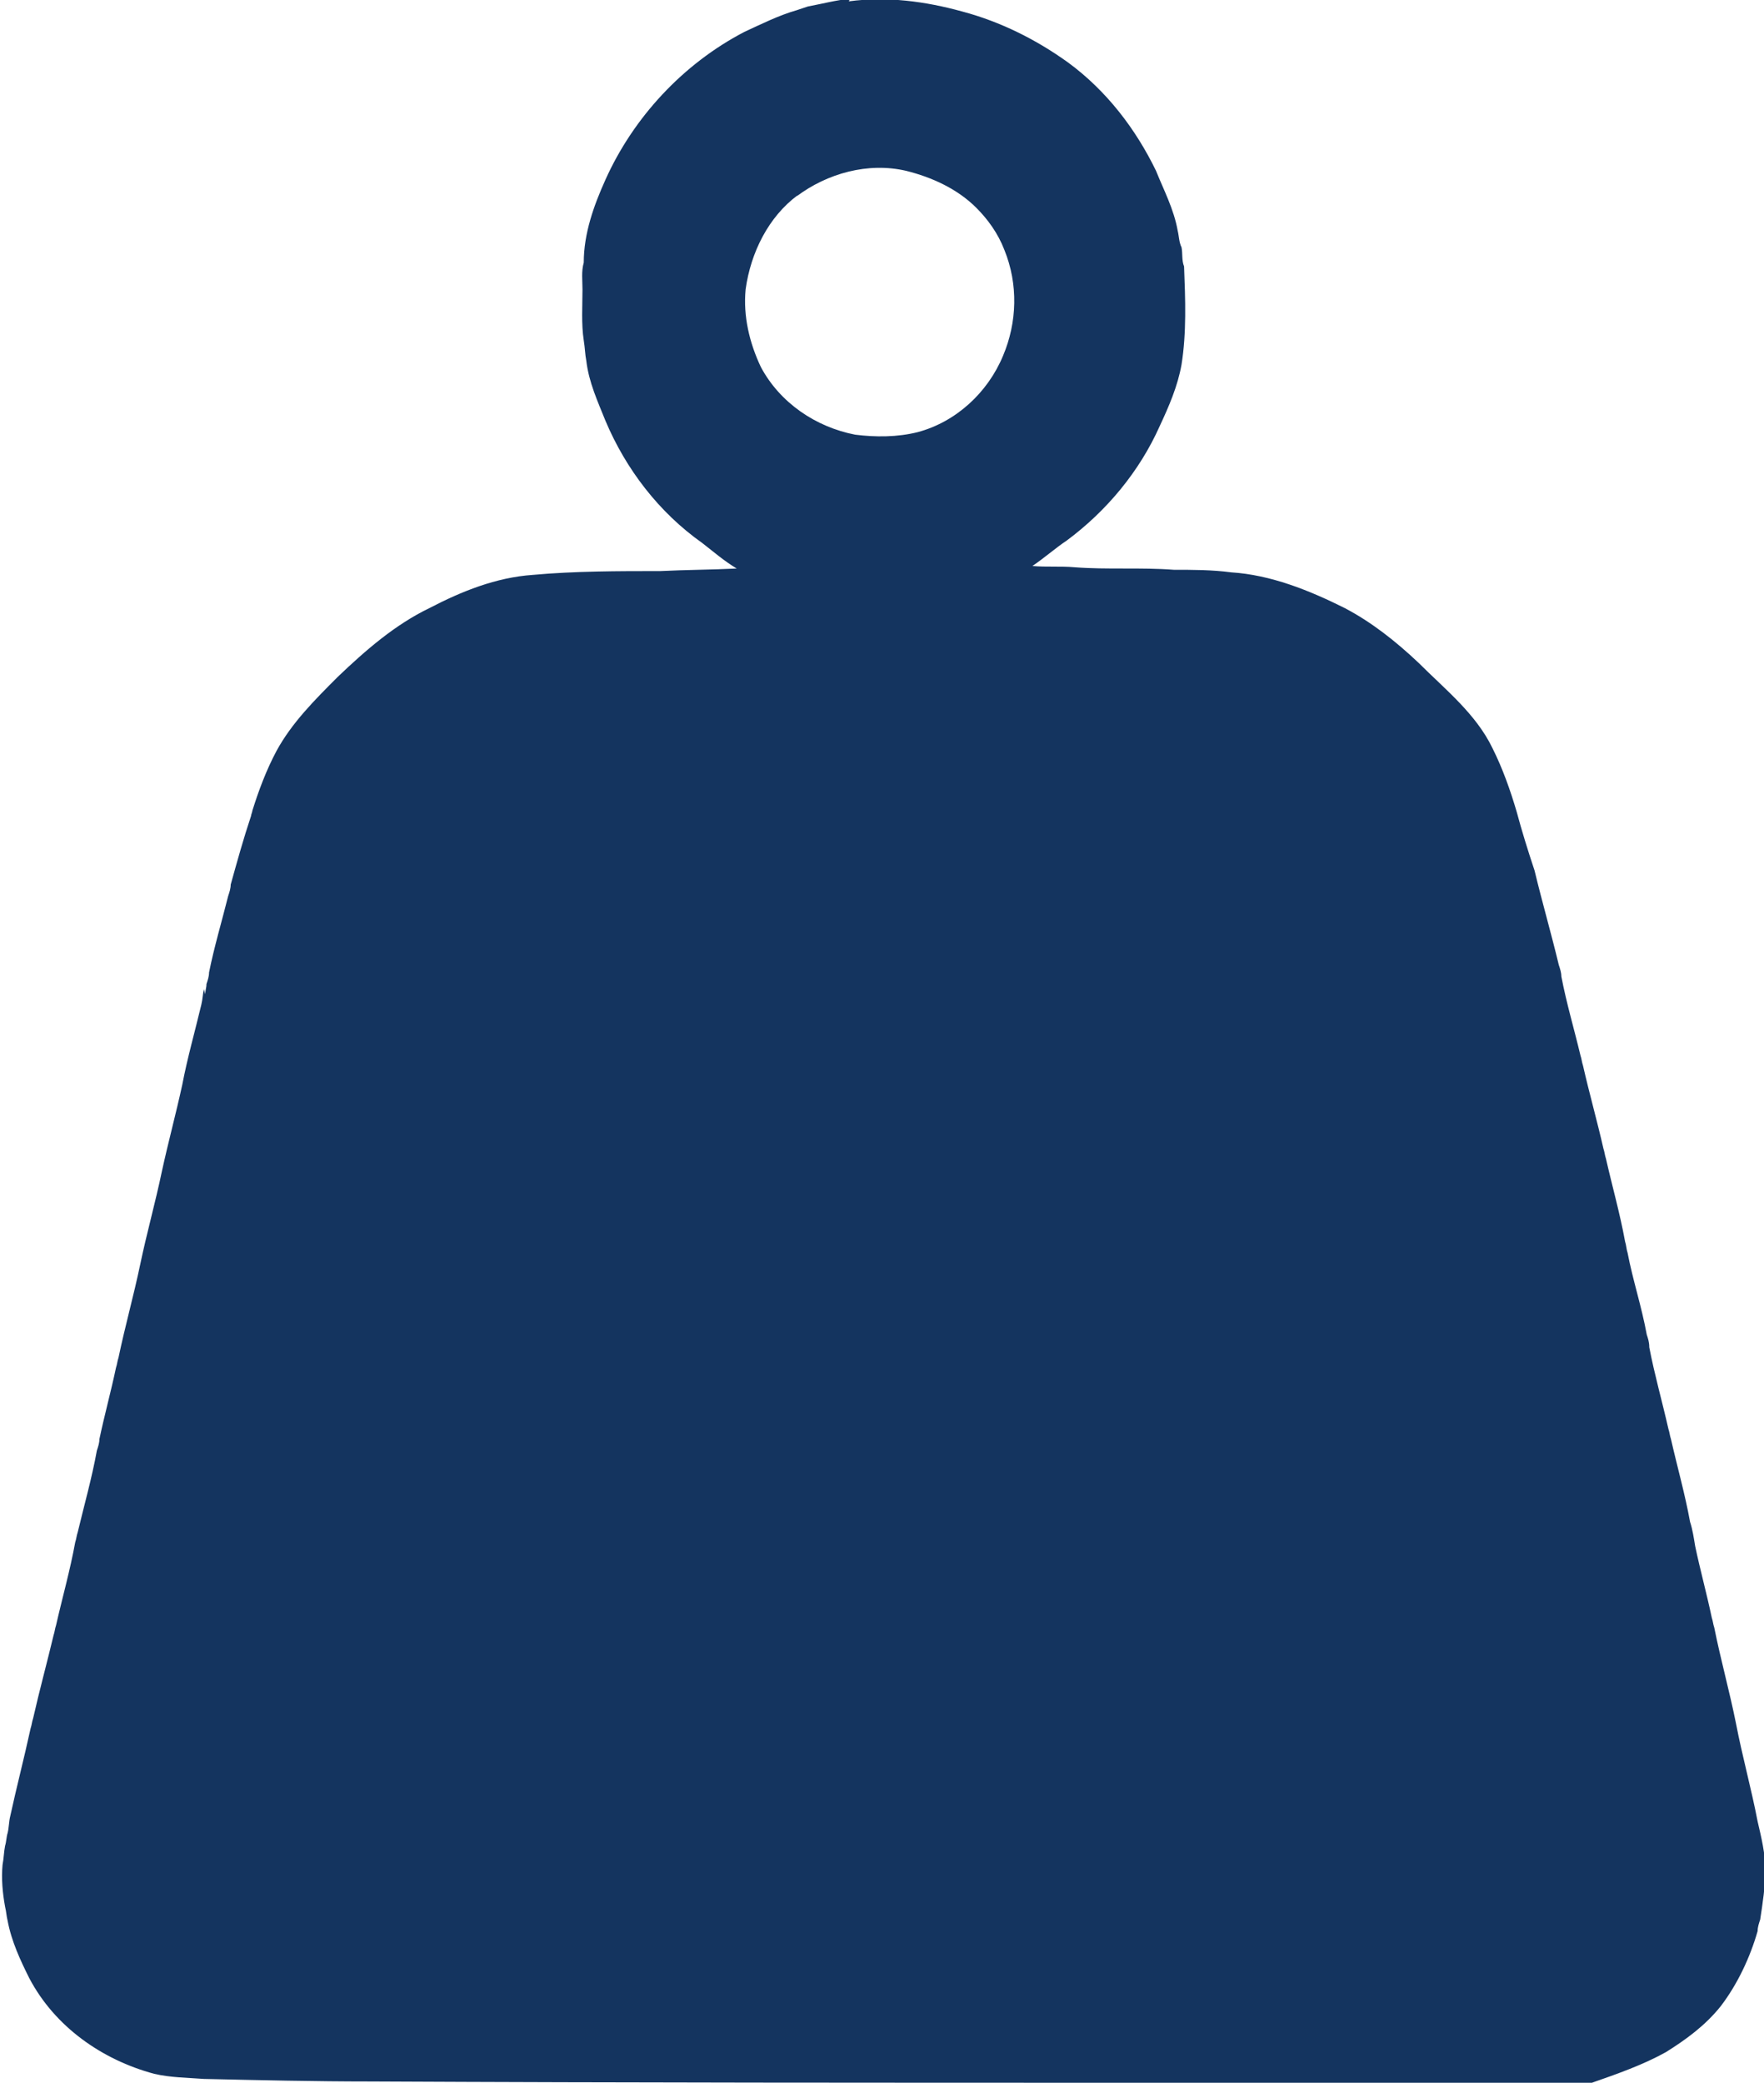 <?xml version="1.0" encoding="UTF-8"?> <svg xmlns="http://www.w3.org/2000/svg" xmlns:xlink="http://www.w3.org/1999/xlink" xmlns:xodm="http://www.corel.com/coreldraw/odm/2003" xml:space="preserve" width="17.776mm" height="20.988mm" version="1.1" style="shape-rendering:geometricPrecision; text-rendering:geometricPrecision; image-rendering:optimizeQuality; fill-rule:evenodd; clip-rule:evenodd" viewBox="0 0 13.84 16.34"> <defs> <style type="text/css"> .fil0 {fill:#14345F;fill-rule:nonzero} </style> </defs> <g id="Слой_x0020_1">  <path class="fil0" d="M6.66 0.01c0.3,-0.04 0.6,0 0.89,0.08 0.3,0.08 0.58,0.22 0.83,0.4 0.3,0.22 0.53,0.52 0.69,0.85 0.06,0.15 0.14,0.3 0.17,0.47 0.01,0.04 0.01,0.09 0.03,0.13 0.01,0.05 0,0.1 0.02,0.15 0.01,0.26 0.02,0.52 -0.02,0.77 -0.03,0.17 -0.1,0.33 -0.17,0.48 -0.16,0.36 -0.42,0.67 -0.73,0.9 -0.09,0.06 -0.18,0.14 -0.27,0.2 0.11,0.01 0.22,0 0.33,0.01 0.26,0.02 0.52,0 0.78,0.02 0.15,0 0.3,0 0.45,0.02 0.31,0.02 0.61,0.14 0.89,0.28 0.21,0.11 0.4,0.26 0.58,0.43 0.21,0.21 0.45,0.4 0.58,0.67 0.08,0.16 0.14,0.33 0.19,0.5 0.04,0.15 0.09,0.31 0.14,0.46 0.06,0.25 0.13,0.49 0.19,0.74 0.01,0.03 0.02,0.06 0.02,0.09 0.04,0.21 0.1,0.41 0.15,0.62 0.01,0.03 0.01,0.05 0.02,0.08 0.05,0.22 0.11,0.43 0.16,0.65 0.01,0.03 0.01,0.05 0.02,0.08 0.05,0.22 0.11,0.43 0.15,0.65 0.01,0.03 0.01,0.06 0.02,0.09 0.04,0.21 0.11,0.42 0.15,0.64 0.01,0.03 0.02,0.06 0.02,0.1 0.04,0.21 0.1,0.42 0.15,0.64 0.01,0.03 0.01,0.05 0.02,0.08 0.05,0.22 0.11,0.43 0.15,0.65 0.02,0.06 0.03,0.13 0.04,0.19 0.04,0.19 0.09,0.37 0.13,0.56 0.01,0.03 0.01,0.05 0.02,0.08 0.05,0.25 0.12,0.5 0.17,0.75 0.05,0.26 0.12,0.51 0.17,0.77 0.03,0.13 0.06,0.25 0.06,0.38 0,0.13 -0.02,0.26 -0.04,0.39 -0.01,0.03 -0.02,0.06 -0.02,0.09 -0.06,0.21 -0.16,0.42 -0.29,0.59 -0.12,0.15 -0.27,0.26 -0.43,0.36 -0.18,0.1 -0.38,0.17 -0.58,0.24 -1.18,0 -2.36,0 -3.54,0 -2.01,-0 -4.03,0 -6.04,-0.01 -0.44,-0 -0.87,-0.01 -1.31,-0.02 -0.13,-0.01 -0.26,-0.01 -0.39,-0.04 -0.41,-0.11 -0.78,-0.37 -0.98,-0.75 -0.07,-0.14 -0.14,-0.29 -0.17,-0.45 -0.01,-0.04 -0.01,-0.07 -0.02,-0.11 -0.02,-0.11 -0.03,-0.22 -0.02,-0.33 0.01,-0.05 0.01,-0.1 0.02,-0.15 0.01,-0.03 0.01,-0.07 0.02,-0.1 0.01,-0.04 0.01,-0.09 0.02,-0.13 0.05,-0.23 0.11,-0.46 0.16,-0.69 0.01,-0.03 0.01,-0.05 0.02,-0.08 0.05,-0.22 0.11,-0.44 0.16,-0.65 0.01,-0.03 0.01,-0.05 0.02,-0.08 0.05,-0.22 0.11,-0.43 0.15,-0.65 0.01,-0.03 0.01,-0.05 0.02,-0.08 0.05,-0.21 0.11,-0.42 0.15,-0.64 0.01,-0.03 0.02,-0.06 0.02,-0.09 0.04,-0.19 0.09,-0.37 0.13,-0.56 0.01,-0.03 0.01,-0.05 0.02,-0.08 0.05,-0.24 0.12,-0.49 0.17,-0.73 0.05,-0.24 0.12,-0.49 0.17,-0.73 0.05,-0.23 0.11,-0.45 0.16,-0.68 0.04,-0.21 0.1,-0.42 0.15,-0.63 0.01,-0.04 0.01,-0.08 0.02,-0.12l0.01 0.04c0,-0.03 0.01,-0.05 0.01,-0.08 0.01,-0.03 0.02,-0.06 0.02,-0.09 0.04,-0.2 0.1,-0.4 0.15,-0.6 0.01,-0.03 0.02,-0.06 0.02,-0.09 0.05,-0.18 0.1,-0.36 0.16,-0.54 0,-0.01 0.01,-0.03 0.01,-0.04 0.05,-0.16 0.11,-0.32 0.19,-0.47 0.12,-0.22 0.3,-0.4 0.48,-0.58 0.22,-0.21 0.45,-0.41 0.72,-0.54 0.25,-0.13 0.52,-0.24 0.81,-0.26 0.33,-0.03 0.67,-0.03 1,-0.03 0.2,-0.01 0.4,-0.01 0.6,-0.02 -0.1,-0.06 -0.18,-0.13 -0.27,-0.2 -0.34,-0.24 -0.6,-0.58 -0.76,-0.96 -0.06,-0.15 -0.13,-0.3 -0.15,-0.47 -0.01,-0.05 -0.01,-0.1 -0.02,-0.16 -0.02,-0.13 -0.01,-0.27 -0.01,-0.4 0,-0.07 -0.01,-0.14 0.01,-0.21 0,-0.23 0.08,-0.45 0.17,-0.65 0.22,-0.49 0.61,-0.91 1.09,-1.16 0.13,-0.06 0.27,-0.13 0.41,-0.17 0.03,-0.01 0.06,-0.02 0.09,-0.03 0.11,-0.02 0.22,-0.05 0.33,-0.06zm-0.4 1.52l0 0c-0.23,0.17 -0.37,0.45 -0.41,0.74 -0.02,0.21 0.03,0.42 0.12,0.61 0.15,0.28 0.43,0.47 0.74,0.53 0.16,0.02 0.33,0.02 0.49,-0.02 0.3,-0.08 0.55,-0.31 0.67,-0.6 0.11,-0.26 0.12,-0.56 0.01,-0.83 -0.05,-0.13 -0.13,-0.24 -0.22,-0.33 -0.15,-0.15 -0.35,-0.24 -0.55,-0.29 -0.3,-0.07 -0.62,0.02 -0.86,0.2z"></path> </g> </svg> 